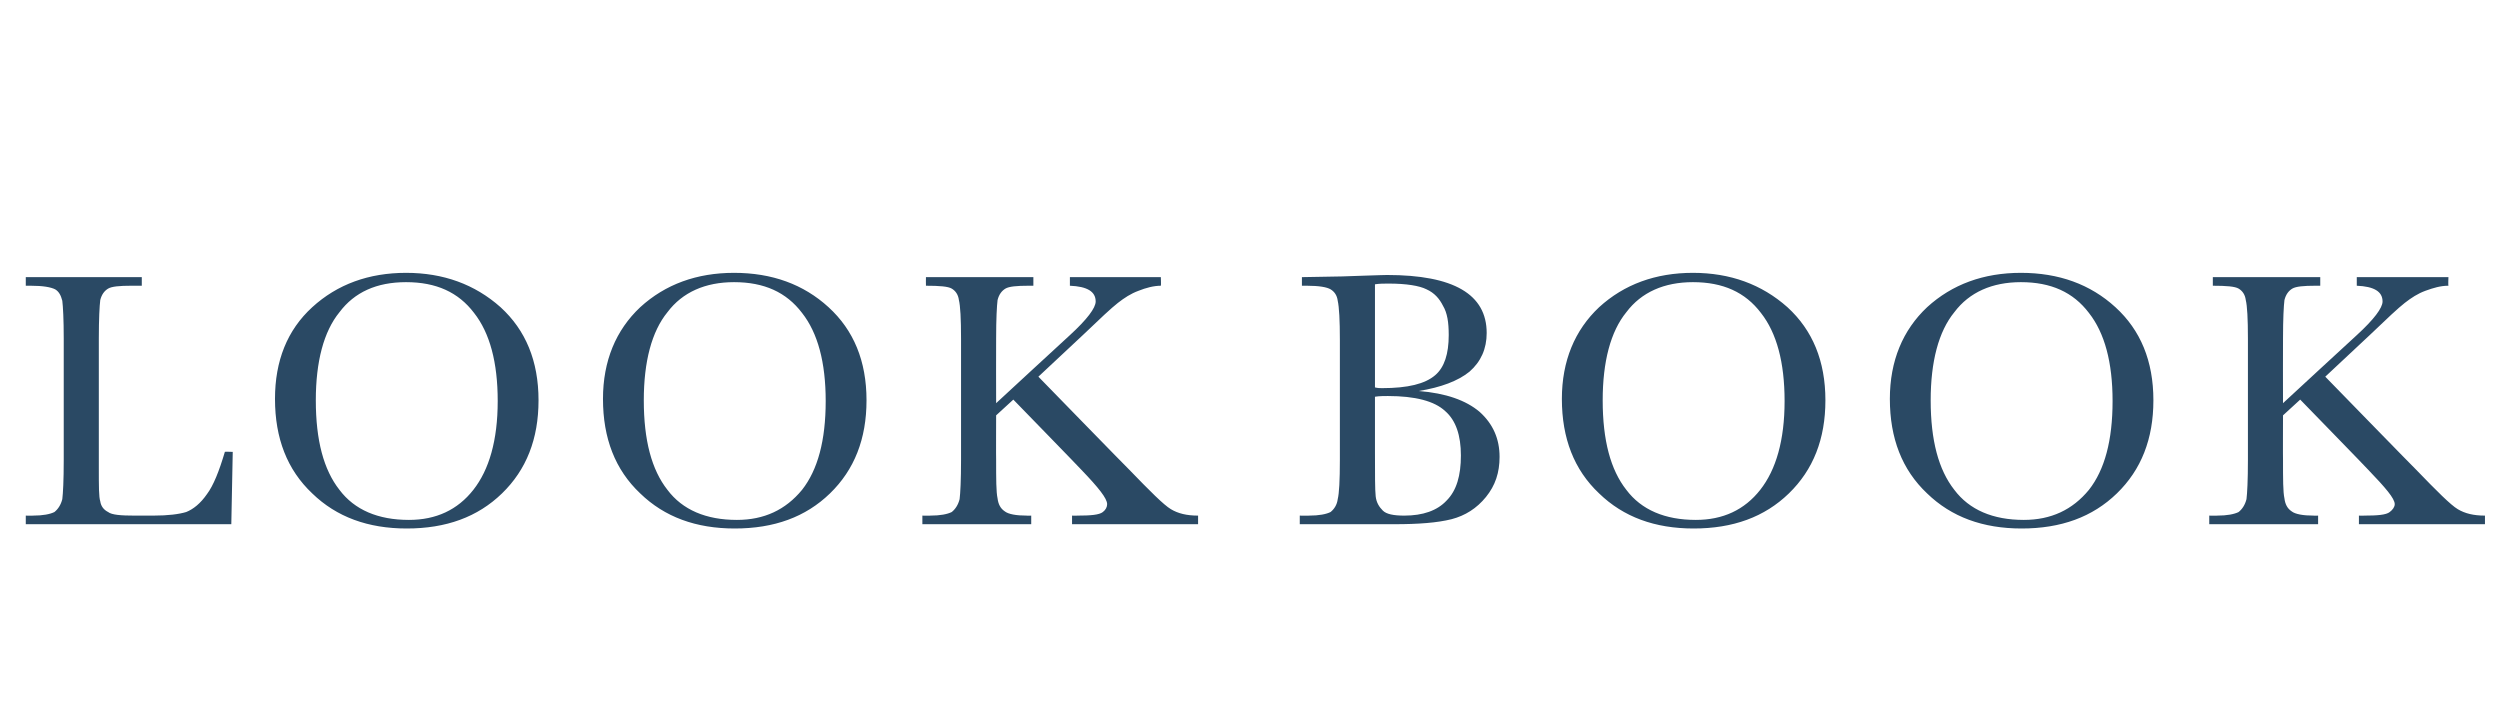 <?xml version="1.0" standalone="no"?><!DOCTYPE svg PUBLIC "-//W3C//DTD SVG 1.1//EN" "http://www.w3.org/Graphics/SVG/1.1/DTD/svg11.dtd"><svg xmlns="http://www.w3.org/2000/svg" version="1.1" width="349.1px" height="99.6px" viewBox="0 -14 349.1 99.6" style="top:-14px">  <desc>Lookbook</desc>  <defs/>  <g id="Polygon12943">    <path d="M 32.5 49.1 L 32.3 59.2 L 3.6 59.2 L 3.6 58 C 3.6 58 4.58 58.03 4.6 58 C 6 58 7 57.8 7.6 57.5 C 8.1 57.1 8.5 56.5 8.7 55.7 C 8.8 54.9 8.9 53.1 8.9 50.2 C 8.9 50.2 8.9 33.3 8.9 33.3 C 8.9 30.6 8.8 28.8 8.7 28 C 8.5 27.2 8.2 26.7 7.7 26.4 C 7.1 26.1 6 25.9 4.3 25.9 C 4.33 25.91 3.6 25.9 3.6 25.9 L 3.6 24.7 L 19.8 24.7 L 19.8 25.9 C 19.8 25.9 18.33 25.91 18.3 25.9 C 16.7 25.9 15.6 26 15.1 26.3 C 14.6 26.6 14.2 27.1 14 27.9 C 13.9 28.7 13.8 30.5 13.8 33.3 C 13.8 33.3 13.8 51.4 13.8 51.4 C 13.8 53.9 13.8 55.4 14 56 C 14.1 56.7 14.5 57.2 15.1 57.5 C 15.6 57.9 16.9 58 18.8 58 C 18.8 58 21.4 58 21.4 58 C 23.5 58 25 57.8 26 57.5 C 27 57.1 28 56.3 28.9 55 C 29.8 53.8 30.6 51.8 31.4 49.1 C 31.36 49.06 32.5 49.1 32.5 49.1 Z M 38.4 41.7 C 38.4 36.4 40.1 32.1 43.6 28.9 C 47.1 25.7 51.5 24.1 56.7 24.1 C 61.9 24.1 66.3 25.7 69.9 28.9 C 73.4 32.1 75.2 36.4 75.2 41.9 C 75.2 47.3 73.5 51.6 70.1 54.9 C 66.7 58.2 62.3 59.8 56.8 59.8 C 51.4 59.8 47 58.2 43.6 54.9 C 40.1 51.6 38.4 47.2 38.4 41.7 Z M 44.1 41.9 C 44.1 47.5 45.2 51.6 47.4 54.4 C 49.5 57.2 52.8 58.6 57.1 58.6 C 60.9 58.6 63.9 57.2 66.1 54.4 C 68.3 51.6 69.5 47.5 69.5 42 C 69.5 36.6 68.4 32.5 66.2 29.7 C 64 26.8 60.9 25.4 56.7 25.4 C 52.6 25.4 49.5 26.8 47.4 29.6 C 45.2 32.3 44.1 36.5 44.1 41.9 Z M 84.2 41.7 C 84.2 36.4 86 32.1 89.4 28.9 C 92.9 25.7 97.3 24.1 102.5 24.1 C 107.8 24.1 112.2 25.7 115.7 28.9 C 119.2 32.1 121 36.4 121 41.9 C 121 47.3 119.3 51.6 115.9 54.9 C 112.5 58.2 108.1 59.8 102.6 59.8 C 97.2 59.8 92.8 58.2 89.4 54.9 C 85.9 51.6 84.2 47.2 84.2 41.7 Z M 89.9 41.9 C 89.9 47.5 91 51.6 93.2 54.4 C 95.3 57.2 98.6 58.6 102.9 58.6 C 106.7 58.6 109.7 57.2 112 54.4 C 114.2 51.6 115.3 47.5 115.3 42 C 115.3 36.6 114.2 32.5 112 29.7 C 109.8 26.8 106.7 25.4 102.5 25.4 C 98.5 25.4 95.3 26.8 93.2 29.6 C 91 32.3 89.9 36.5 89.9 41.9 Z M 139.1 42.3 C 139.1 42.3 149.39 32.79 149.4 32.8 C 151.8 30.6 153 29 153 28.1 C 153 26.7 151.8 26 149.4 25.9 C 149.39 25.91 149.4 24.7 149.4 24.7 L 162.1 24.7 C 162.1 24.7 162.15 25.91 162.1 25.9 C 161.1 25.9 160 26.2 159 26.6 C 157.9 27 157 27.6 156.1 28.3 C 155.2 29 153.6 30.5 151.2 32.8 C 151.17 32.83 145 38.6 145 38.6 C 145 38.6 157.69 51.63 157.7 51.6 C 160.6 54.6 162.5 56.5 163.5 57.1 C 164.5 57.7 165.7 58 167.3 58 C 167.31 58.03 167.3 59.2 167.3 59.2 L 149.7 59.2 L 149.7 58 C 149.7 58 150.41 58.03 150.4 58 C 152.3 58 153.5 57.9 154 57.5 C 154.4 57.2 154.6 56.8 154.6 56.4 C 154.6 55.6 153.4 54.1 151 51.6 C 151.04 51.6 141.5 41.8 141.5 41.8 L 139.1 44 C 139.1 44 139.08 50.23 139.1 50.2 C 139.1 52.9 139.1 54.7 139.3 55.6 C 139.4 56.4 139.7 57 140.3 57.4 C 140.8 57.8 141.9 58 143.4 58 C 143.39 58.03 144 58 144 58 L 144 59.2 L 128.8 59.2 L 128.8 58 C 128.8 58 129.88 58.03 129.9 58 C 131.3 58 132.3 57.8 132.9 57.5 C 133.4 57.1 133.8 56.5 134 55.7 C 134.1 54.9 134.2 53.1 134.2 50.2 C 134.2 50.2 134.2 33.3 134.2 33.3 C 134.2 30.5 134.1 28.7 133.9 27.9 C 133.8 27.1 133.4 26.6 132.9 26.3 C 132.4 26 131.2 25.9 129.3 25.9 C 129.28 25.91 129.3 24.7 129.3 24.7 L 144.3 24.7 L 144.3 25.9 C 144.3 25.9 143.63 25.91 143.6 25.9 C 142 25.9 140.9 26 140.4 26.3 C 139.9 26.6 139.5 27.1 139.3 27.9 C 139.2 28.7 139.1 30.5 139.1 33.3 C 139.08 33.33 139.1 42.3 139.1 42.3 Z M 198.1 40.6 C 201.9 40.9 204.7 41.9 206.6 43.5 C 208.5 45.2 209.4 47.3 209.4 49.8 C 209.4 52 208.8 53.8 207.5 55.4 C 206.2 57 204.6 58 202.7 58.5 C 200.7 59 198.1 59.2 194.7 59.2 C 194.75 59.2 181.5 59.2 181.5 59.2 L 181.5 58 C 181.5 58 182.79 58.03 182.8 58 C 184.2 58 185.2 57.8 185.8 57.5 C 186.3 57.1 186.7 56.5 186.8 55.7 C 187 54.9 187.1 53.1 187.1 50.2 C 187.1 50.2 187.1 33.5 187.1 33.5 C 187.1 30.7 187 28.9 186.8 28 C 186.7 27.2 186.3 26.7 185.8 26.4 C 185.3 26.1 184.2 25.9 182.5 25.9 C 182.49 25.91 181.8 25.9 181.8 25.9 L 181.8 24.7 L 187.4 24.6 C 187.4 24.6 193.74 24.38 193.7 24.4 C 203 24.4 207.6 27.1 207.6 32.5 C 207.6 34.7 206.8 36.5 205.2 37.9 C 203.6 39.2 201.2 40.1 198.1 40.6 Z M 192 40.1 C 192.4 40.2 192.7 40.2 193 40.2 C 196.6 40.2 199 39.6 200.4 38.4 C 201.7 37.3 202.3 35.4 202.3 32.8 C 202.3 31 202.1 29.7 201.5 28.7 C 201 27.7 200.3 26.9 199.2 26.4 C 198.2 25.9 196.4 25.6 193.9 25.6 C 193.3 25.6 192.6 25.6 192 25.7 C 192 25.7 192 40.1 192 40.1 Z M 193.8 41.3 C 193.3 41.3 192.6 41.3 192 41.4 C 192 41.4 192 49.1 192 49.1 C 192 52.3 192 54.4 192.1 55.3 C 192.2 56.2 192.6 56.8 193.1 57.3 C 193.6 57.8 194.6 58 196.1 58 C 198.7 58 200.7 57.3 202 55.9 C 203.4 54.5 204 52.4 204 49.6 C 204 46.8 203.3 44.7 201.8 43.4 C 200.3 42 197.6 41.3 193.8 41.3 C 193.8 41.3 193.8 41.3 193.8 41.3 Z M 218.1 41.7 C 218.1 36.4 219.9 32.1 223.3 28.9 C 226.8 25.7 231.2 24.1 236.4 24.1 C 241.6 24.1 246 25.7 249.6 28.9 C 253.1 32.1 254.9 36.4 254.9 41.9 C 254.9 47.3 253.2 51.6 249.8 54.9 C 246.4 58.2 242 59.8 236.5 59.8 C 231.1 59.8 226.7 58.2 223.3 54.9 C 219.8 51.6 218.1 47.2 218.1 41.7 Z M 223.8 41.9 C 223.8 47.5 224.9 51.6 227.1 54.4 C 229.2 57.2 232.5 58.6 236.8 58.6 C 240.6 58.6 243.6 57.2 245.8 54.4 C 248 51.6 249.2 47.5 249.2 42 C 249.2 36.6 248.1 32.5 245.9 29.7 C 243.7 26.8 240.6 25.4 236.4 25.4 C 232.4 25.4 229.2 26.8 227.1 29.6 C 224.9 32.3 223.8 36.5 223.8 41.9 Z M 263.9 41.7 C 263.9 36.4 265.7 32.1 269.1 28.9 C 272.6 25.7 277 24.1 282.2 24.1 C 287.5 24.1 291.9 25.7 295.4 28.9 C 298.9 32.1 300.7 36.4 300.7 41.9 C 300.7 47.3 299 51.6 295.6 54.9 C 292.2 58.2 287.8 59.8 282.3 59.8 C 276.9 59.8 272.5 58.2 269.1 54.9 C 265.6 51.6 263.9 47.2 263.9 41.7 Z M 269.6 41.9 C 269.6 47.5 270.7 51.6 272.9 54.4 C 275 57.2 278.3 58.6 282.6 58.6 C 286.4 58.6 289.4 57.2 291.7 54.4 C 293.9 51.6 295 47.5 295 42 C 295 36.6 293.9 32.5 291.7 29.7 C 289.5 26.8 286.4 25.4 282.2 25.4 C 278.2 25.4 275 26.8 272.9 29.6 C 270.7 32.3 269.6 36.5 269.6 41.9 Z M 318.8 42.3 C 318.8 42.3 329.09 32.79 329.1 32.8 C 331.5 30.6 332.7 29 332.7 28.1 C 332.7 26.7 331.5 26 329.1 25.9 C 329.09 25.91 329.1 24.7 329.1 24.7 L 341.9 24.7 C 341.9 24.7 341.85 25.91 341.9 25.9 C 340.8 25.9 339.8 26.2 338.7 26.6 C 337.6 27 336.7 27.6 335.8 28.3 C 334.9 29 333.3 30.5 330.9 32.8 C 330.87 32.83 324.7 38.6 324.7 38.6 C 324.7 38.6 337.39 51.63 337.4 51.6 C 340.3 54.6 342.2 56.5 343.2 57.1 C 344.2 57.7 345.4 58 347 58 C 347.01 58.03 347 59.2 347 59.2 L 329.4 59.2 L 329.4 58 C 329.4 58 330.11 58.03 330.1 58 C 332 58 333.2 57.9 333.7 57.5 C 334.1 57.2 334.4 56.8 334.4 56.4 C 334.4 55.6 333.1 54.1 330.7 51.6 C 330.74 51.6 321.2 41.8 321.2 41.8 L 318.8 44 C 318.8 44 318.78 50.23 318.8 50.2 C 318.8 52.9 318.8 54.7 319 55.6 C 319.1 56.4 319.4 57 320 57.4 C 320.5 57.8 321.6 58 323.1 58 C 323.09 58.03 323.7 58 323.7 58 L 323.7 59.2 L 308.5 59.2 L 308.5 58 C 308.5 58 309.58 58.03 309.6 58 C 311 58 312 57.8 312.6 57.5 C 313.1 57.1 313.5 56.5 313.7 55.7 C 313.8 54.9 313.9 53.1 313.9 50.2 C 313.9 50.2 313.9 33.3 313.9 33.3 C 313.9 30.5 313.8 28.7 313.6 27.9 C 313.5 27.1 313.1 26.6 312.6 26.3 C 312.1 26 310.9 25.9 309 25.9 C 308.99 25.91 309 24.7 309 24.7 L 324 24.7 L 324 25.9 C 324 25.9 323.34 25.91 323.3 25.9 C 321.7 25.9 320.6 26 320.1 26.3 C 319.6 26.6 319.2 27.1 319 27.9 C 318.9 28.7 318.8 30.5 318.8 33.3 C 318.78 33.33 318.8 42.3 318.8 42.3 Z " stroke="none" fill="#2a4964"/>  </g></svg>
